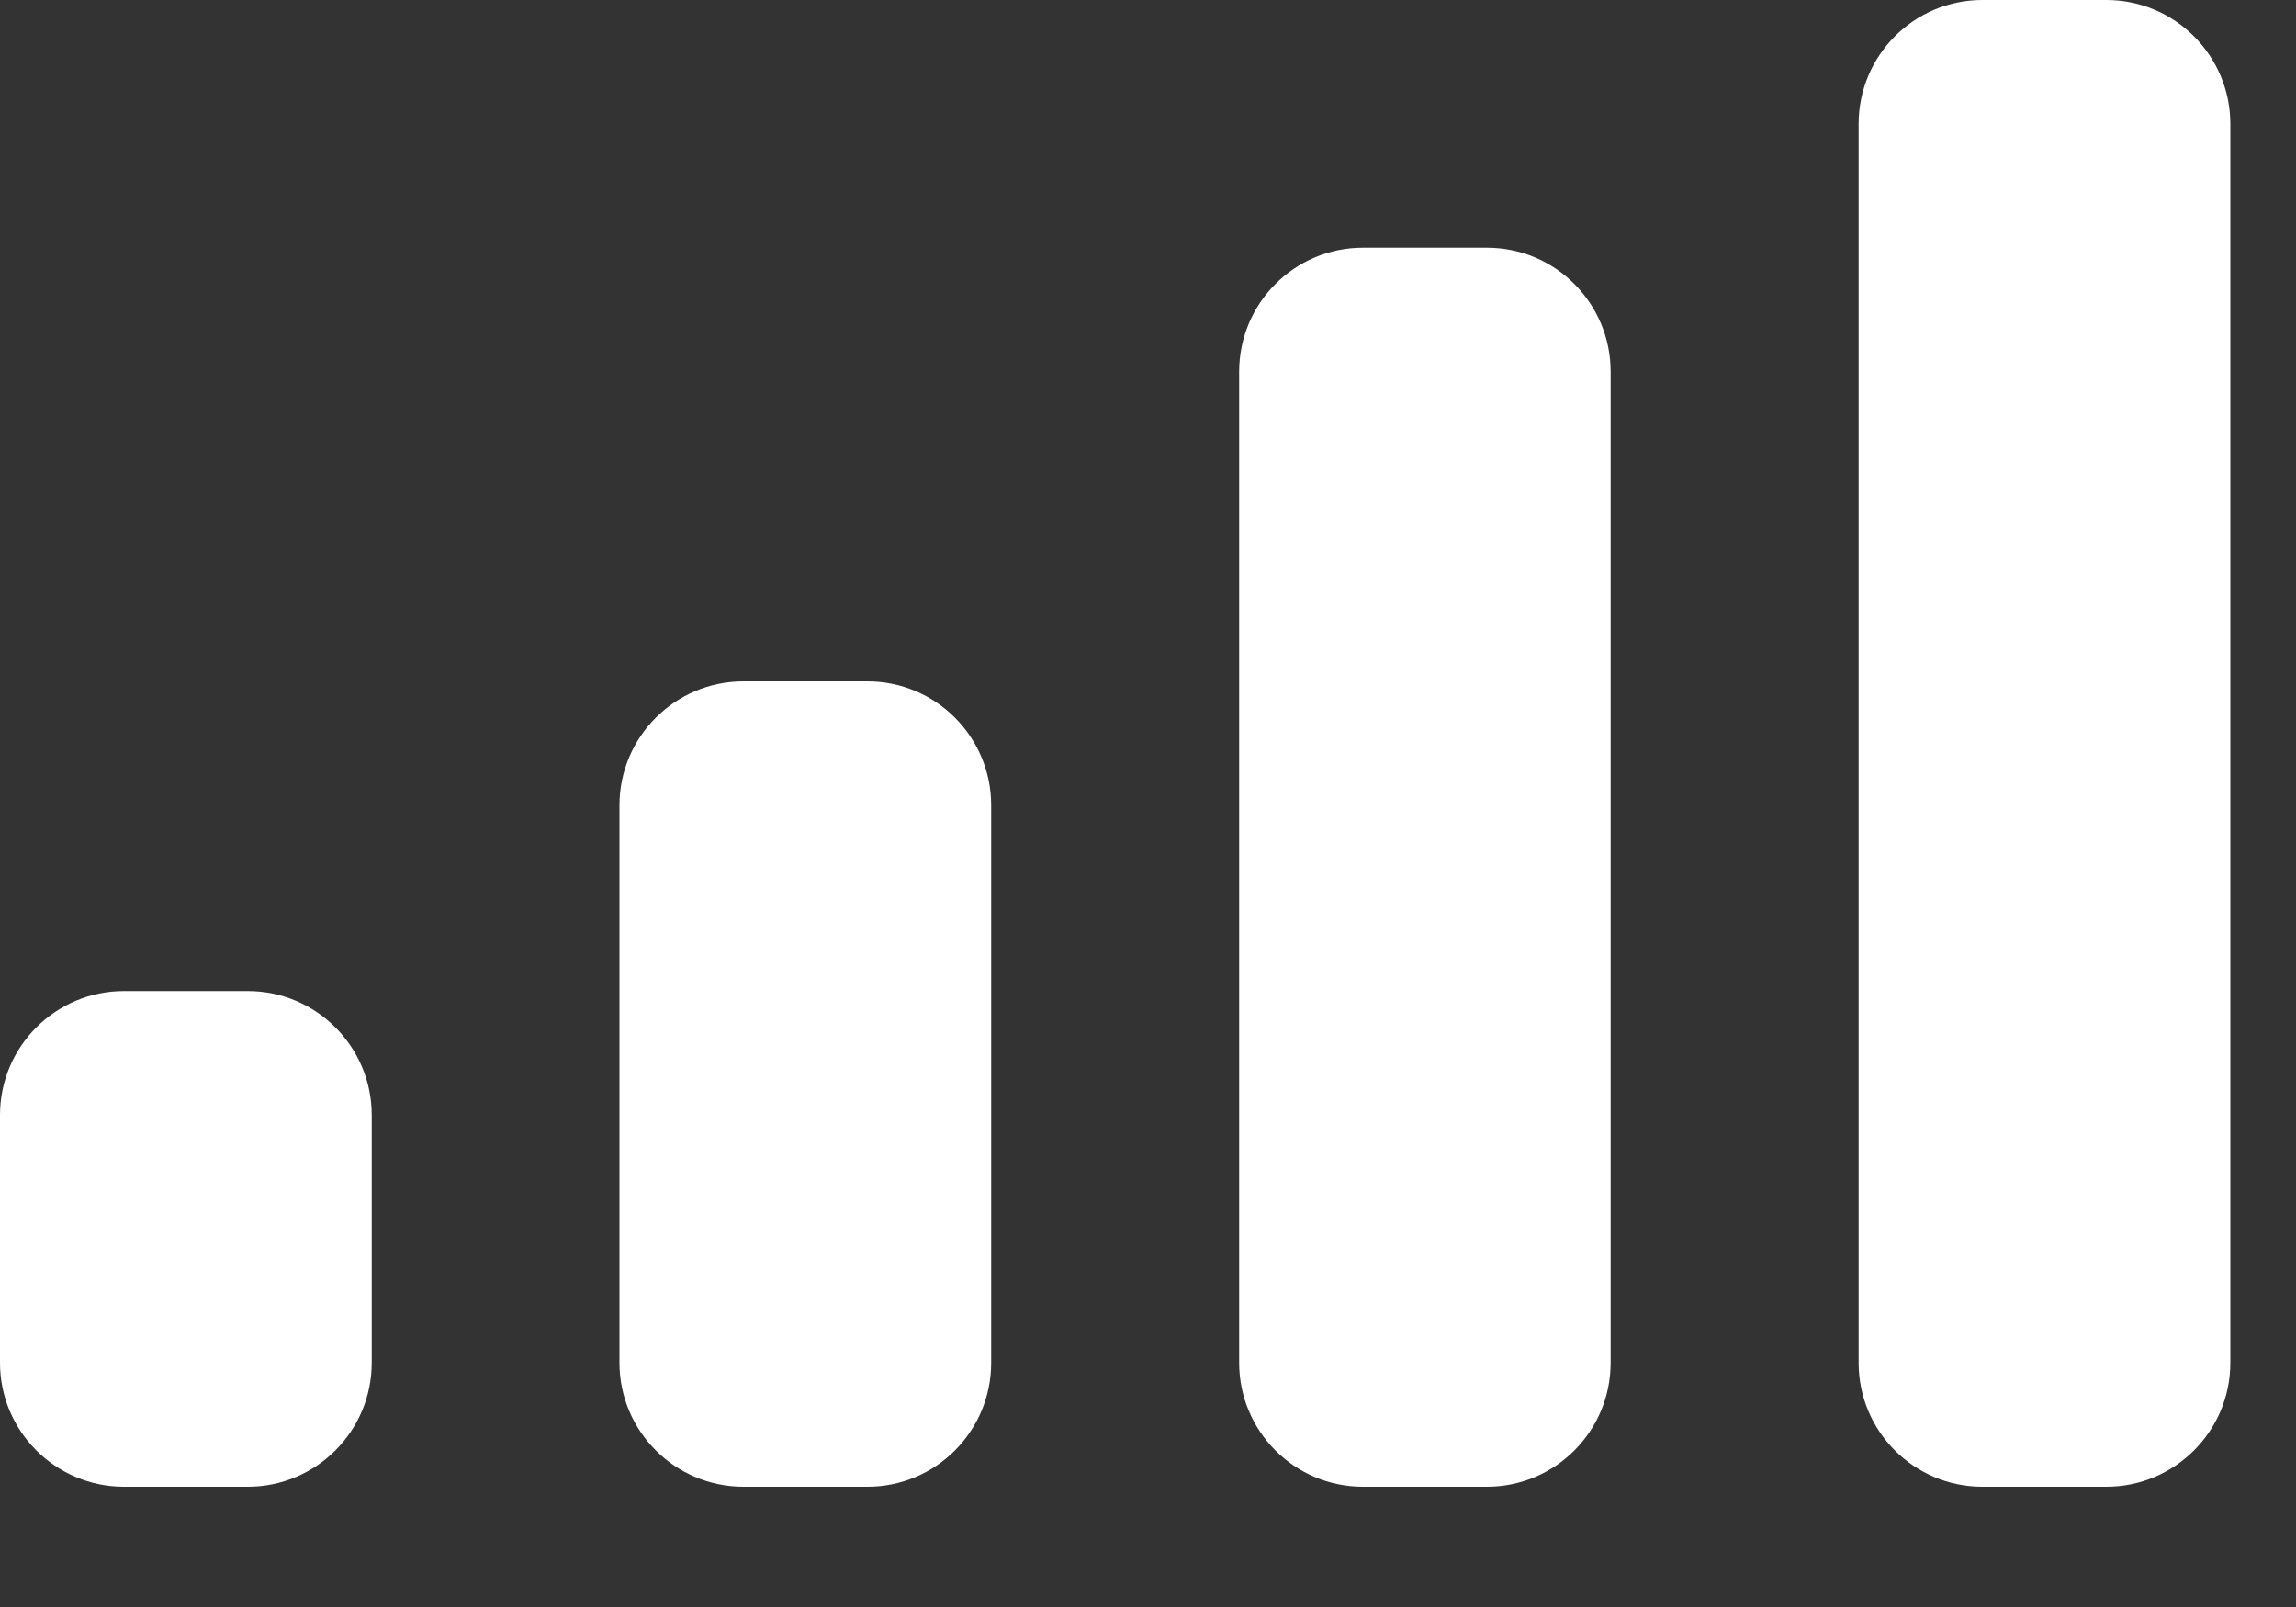 <?xml version="1.0" encoding="utf-8"?>
<svg xmlns="http://www.w3.org/2000/svg" fill="none" height="100%" overflow="visible" preserveAspectRatio="none" style="display: block;" viewBox="0 0 10 7" width="100%">
<rect x="0" y="0" width="10" height="7" fill="#333333" stroke="none"/>
<g id="Icon / Mobile Signal">
<path d="M5.397 1.619C5.397 1.321 5.638 1.079 5.936 1.079H6.476C6.774 1.079 7.015 1.321 7.015 1.619V5.936C7.015 6.234 6.774 6.476 6.476 6.476H5.936C5.638 6.476 5.397 6.234 5.397 5.936V1.619Z" fill="white"/>
<path d="M8.095 0.54C8.095 0.242 8.336 0 8.634 0H9.174C9.472 0 9.714 0.242 9.714 0.54V5.936C9.714 6.234 9.472 6.476 9.174 6.476H8.634C8.336 6.476 8.095 6.234 8.095 5.936V0.54Z" fill="white"/>
<path d="M2.698 3.508C2.698 3.21 2.94 2.968 3.238 2.968H3.778C4.076 2.968 4.317 3.21 4.317 3.508V5.936C4.317 6.234 4.076 6.476 3.778 6.476H3.238C2.94 6.476 2.698 6.234 2.698 5.936V3.508Z" fill="white"/>
<path d="M0 4.857C0 4.559 0.242 4.317 0.54 4.317H1.079C1.377 4.317 1.619 4.559 1.619 4.857V5.936C1.619 6.234 1.377 6.476 1.079 6.476H0.54C0.242 6.476 0 6.234 0 5.936V4.857Z" fill="white"/>
</g>
</svg>